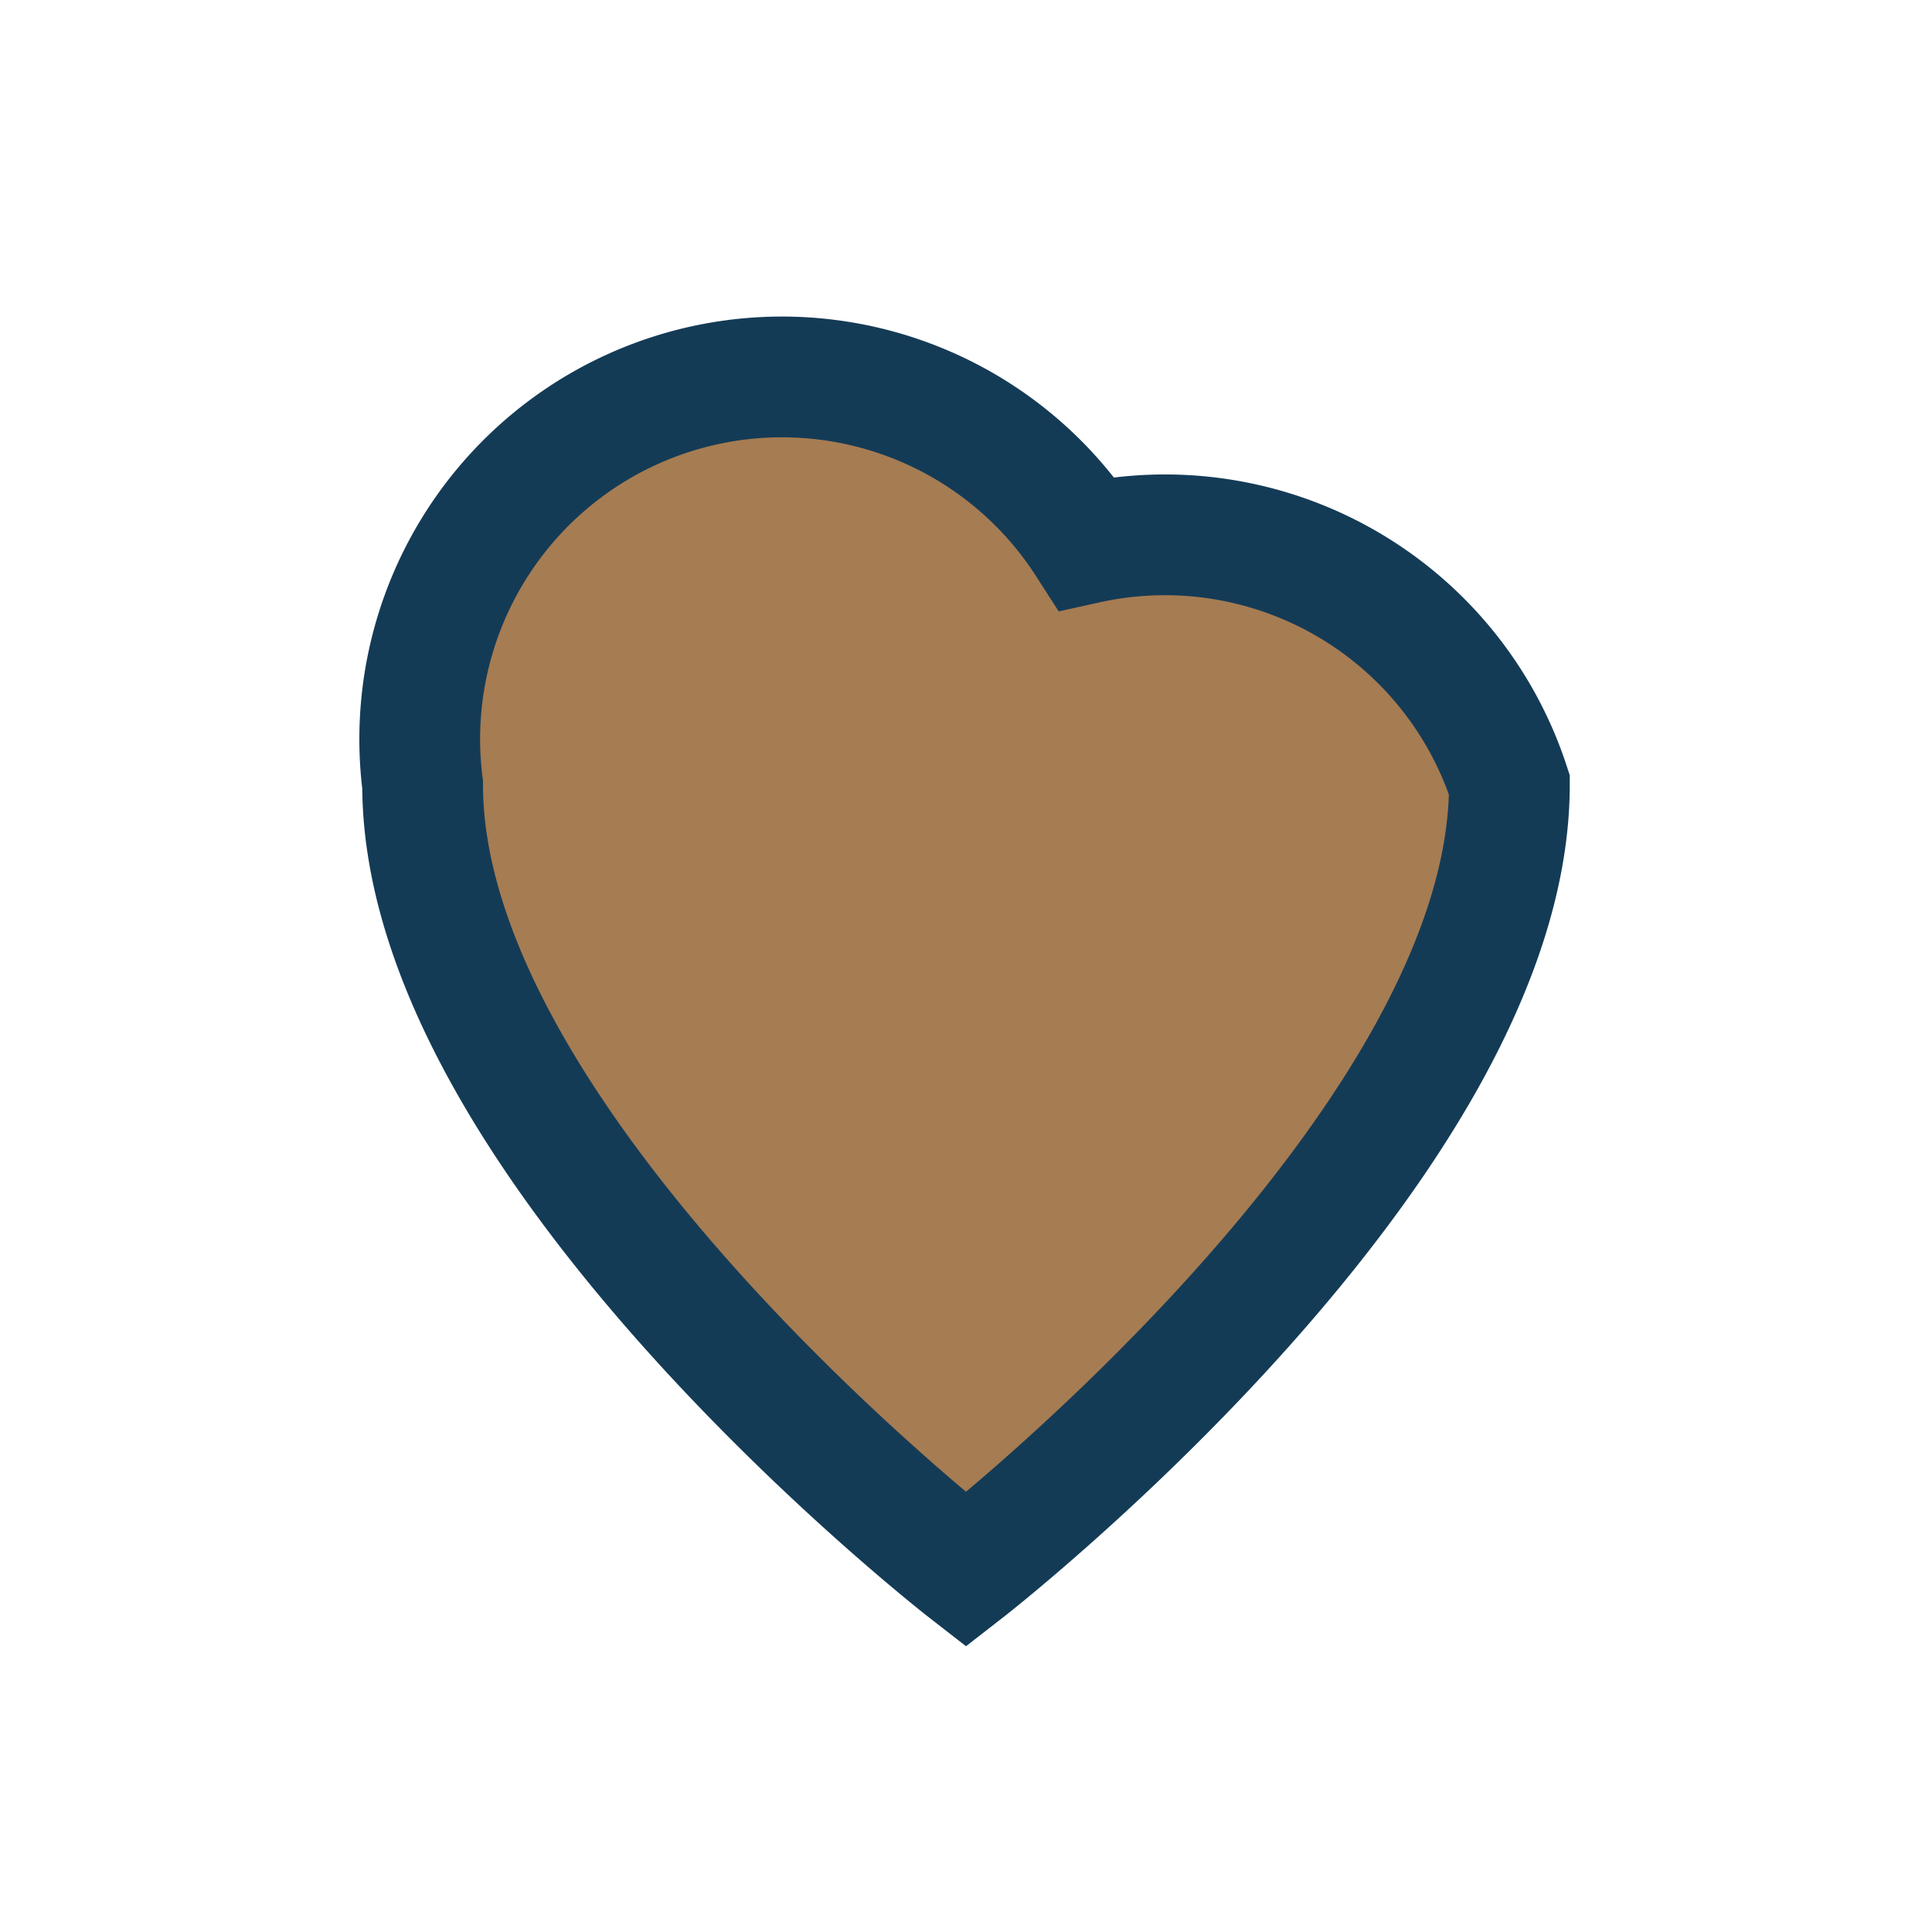 <?xml version="1.0" encoding="UTF-8"?>
<svg xmlns="http://www.w3.org/2000/svg" width="32" height="32" viewBox="0 0 32 32"><path d="M16 26s-9-7-9-13a6 6 0 0 1 11-4A6 6 0 0 1 25 13c0 6-9 13-9 13z" fill="#A67C52" stroke="#143B56" stroke-width="2"/></svg>